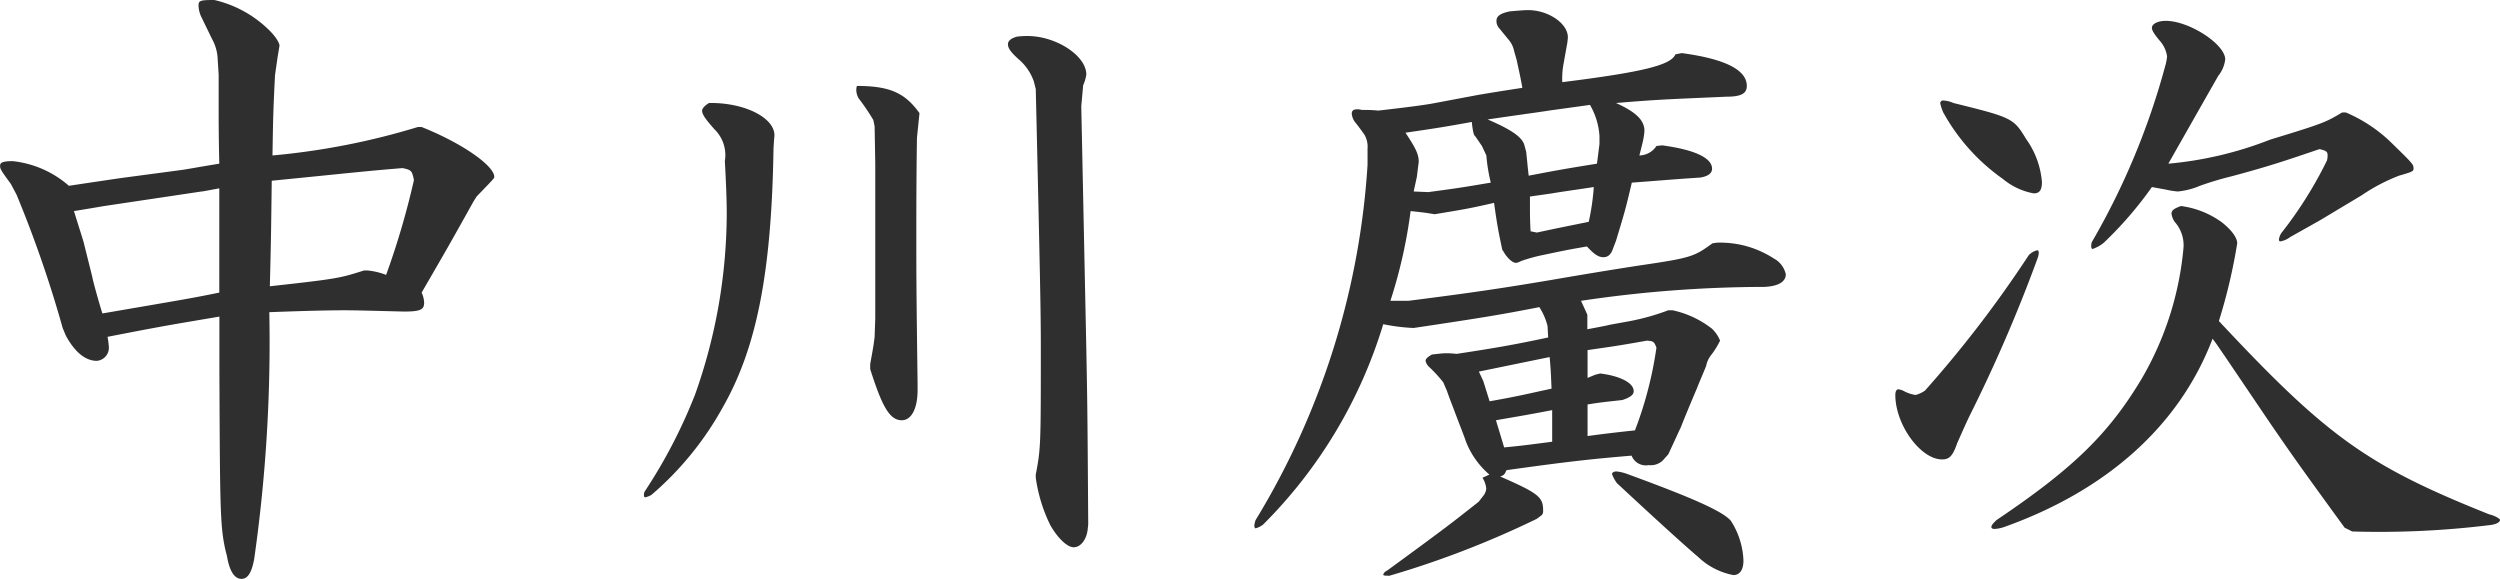 <svg xmlns="http://www.w3.org/2000/svg" width="118.68" height="27.48" viewBox="0 0 118.68 27.48">
  <path id="パス_2972" data-name="パス 2972" d="M-47.325-21.81v1.62c0,.72,0,1.23.03,2.61-.93.15-1.56.27-1.8.3l-2.7.36c-.24.03-1.44.21-2.64.39A4.818,4.818,0,0,0-57.1-17.7c-.45,0-.6.06-.6.21s0,.18.51.87l.27.51a55.744,55.744,0,0,1,2.19,6.33l.15.36c.42.78.93,1.2,1.47,1.2a.623.623,0,0,0,.57-.69,3.763,3.763,0,0,0-.06-.45c2.61-.51,3-.57,5.31-.96v2.49c.03,7.02.03,7.62.36,8.88.12.72.36,1.08.69,1.08.3,0,.48-.3.6-.93a72.835,72.835,0,0,0,.72-11.73c1.59-.06,2.76-.09,3.57-.09.6,0,1.59.03,2.82.06.78,0,.96-.09.96-.42a1.225,1.225,0,0,0-.12-.48c1.08-1.86,1.29-2.22,2.46-4.32l.15-.24c.84-.87.84-.87.84-.93,0-.54-1.56-1.62-3.45-2.37h-.18a34.077,34.077,0,0,1-6.9,1.35c.03-1.74.03-2.01.12-3.81l.12-.84.09-.54c.03-.12-.18-.45-.45-.72a5.451,5.451,0,0,0-2.64-1.47c-.69,0-.75.03-.75.27a1.346,1.346,0,0,0,.15.57l.48.99a2.172,2.172,0,0,1,.27.84Zm-.81,5.55c.06,0,.36-.06.84-.15v4.95c-1.32.27-1.53.3-5.55.99-.24-.78-.45-1.56-.48-1.74l-.36-1.44c-.06-.27-.09-.33-.51-1.68.75-.12,1.26-.21,1.44-.24Zm7.71,3.75c-1.14.36-1.2.39-4.47.75.06-2.34.06-2.67.09-5.01,3.93-.39,4.38-.45,6.21-.6.42.09.45.12.54.57a37.56,37.56,0,0,1-1.32,4.5,3.363,3.363,0,0,0-.87-.21Zm19.47-6.27c.18-.9-1.32-1.71-3.09-1.68-.21.12-.33.27-.33.36,0,.18.15.39.57.87a1.722,1.722,0,0,1,.51,1.53c.06,1.08.09,1.92.09,2.46a25.8,25.8,0,0,1-1.5,8.61,24.626,24.626,0,0,1-2.4,4.62.38.38,0,0,0-.03.18c0,.06.03.09.06.09a1.014,1.014,0,0,0,.3-.12,15.028,15.028,0,0,0,3.39-4.17c1.59-2.79,2.31-6.36,2.4-12.27Zm6.9-1.2c-.69-.96-1.41-1.29-2.97-1.29a.586.586,0,0,0-.03.21.806.806,0,0,0,.12.39,10.177,10.177,0,0,1,.69,1.02l.06.3.03,1.74v7.38l-.03.87c-.03.27-.06.48-.21,1.29v.24c.57,1.8.93,2.43,1.5,2.43.45,0,.75-.54.75-1.44v-.27c-.06-4.65-.06-5.04-.06-7.23,0-.87,0-2.52.03-4.47Zm7.77-1.32a2.027,2.027,0,0,0,.15-.51c0-.9-1.44-1.83-2.79-1.83a3.916,3.916,0,0,0-.51.03c-.3.09-.42.21-.42.36,0,.18.12.36.48.69a2.437,2.437,0,0,1,.75,1.08l.09.36c.21,9.06.24,10.65.24,12.18,0,4.74,0,4.86-.24,6.12v.15a7.419,7.419,0,0,0,.69,2.25c.36.63.81,1.05,1.11,1.05.33,0,.6-.36.66-.81l.03-.27c-.03-4.35-.03-5.28-.09-8.31l-.24-11.55Zm22.95-1.83a3.12,3.12,0,0,0,.06-.45c0-.66-.93-1.29-1.89-1.29-.18,0-.54.03-.87.06-.42.09-.63.21-.63.45a.507.507,0,0,0,.09.3l.54.66a1.213,1.213,0,0,1,.21.48l.12.42c.12.57.15.66.27,1.32-.99.15-1.71.27-2.07.33l-2.07.39c-.45.09-1.38.21-2.7.36a6.277,6.277,0,0,0-.78-.03.661.661,0,0,0-.24-.03c-.15,0-.24.06-.24.21a.8.8,0,0,0,.15.39c.15.18.3.39.45.6a1.117,1.117,0,0,1,.15.66v.78A36.8,36.8,0,0,1,1.9-.66a1.113,1.113,0,0,0-.06.27c0,.06.03.12.06.12a.986.986,0,0,0,.36-.18,22.714,22.714,0,0,0,5.7-9.51,9.1,9.1,0,0,0,1.44.18c3.21-.48,4.14-.63,5.97-.99a2.929,2.929,0,0,1,.39.9l.03.54c-1.68.36-2.58.51-4.35.78a3.848,3.848,0,0,0-.54-.03c-.12,0-.36.03-.63.06-.21.12-.3.21-.3.3a.548.548,0,0,0,.18.3,6.466,6.466,0,0,1,.66.72l.18.42c.12.36.27.72.39,1.05.24.63.42,1.08.51,1.35a3.947,3.947,0,0,0,1.11,1.56l-.33.15a1.153,1.153,0,0,1,.18.51.623.623,0,0,1-.15.36l-.21.27c-1.26.99-1.35,1.08-4.35,3.27a.321.321,0,0,0-.18.18c0,.06.09.06.3.06a44.653,44.653,0,0,0,6.99-2.7l.24-.18a.287.287,0,0,0,.06-.21c0-.63-.18-.81-2.04-1.62.18-.06.21-.09.3-.3,3.21-.45,4.2-.54,5.94-.69a.724.724,0,0,0,.81.45.833.833,0,0,0,.66-.21l.27-.3c.27-.57.51-1.11.6-1.29.09-.24.36-.9.78-1.89.09-.24.24-.57.42-1.02a1.2,1.2,0,0,1,.21-.48,3.838,3.838,0,0,0,.45-.72,1.587,1.587,0,0,0-.39-.57,4.618,4.618,0,0,0-1.86-.87h-.21a10.955,10.955,0,0,1-1.8.51l-.99.18c-.09.03-.57.12-1.05.21v-.69l-.3-.66a59.023,59.023,0,0,1,8.7-.66c.66-.03,1.02-.24,1.02-.6a1.115,1.115,0,0,0-.57-.75,4.675,4.675,0,0,0-2.7-.75l-.21.03c-.87.63-.99.69-3.45,1.05-.39.06-1.95.3-4.2.69-2.49.42-3.96.63-6.78.99H8.3a23.5,23.5,0,0,0,.96-4.26c.54.06.6.06,1.14.15,1.44-.24,1.65-.27,2.82-.54.15,1.05.18,1.23.39,2.22l.15.24c.18.24.36.39.51.39a.812.812,0,0,0,.24-.09,7.9,7.9,0,0,1,1.11-.3c.99-.21,1.14-.24,2.01-.39.33.36.54.51.78.51.21,0,.36-.12.45-.39l.15-.39c.39-1.29.45-1.47.75-2.76,1.62-.12,1.86-.15,3.24-.24.39-.06.57-.21.57-.42,0-.51-.81-.9-2.37-1.11l-.27.03a.99.99,0,0,1-.81.45l.15-.6a3.354,3.354,0,0,0,.09-.57c0-.51-.42-.9-1.35-1.32,2.16-.18,2.58-.18,5.25-.3.69,0,.96-.15.96-.51,0-.78-1.08-1.29-3.09-1.56l-.3.06c-.21.51-1.53.84-5.37,1.32a3.7,3.7,0,0,1,.06-.87Zm1.11,2.76a3.389,3.389,0,0,1,.45,1.47v.39c-.06.45-.06.51-.12.93-1.68.27-1.98.33-3.24.57-.06-.51-.06-.6-.12-1.14l-.09-.33c-.12-.39-.69-.75-1.74-1.2,2.28-.33,2.55-.36,2.91-.42Zm-5.13,1.95.21.45a8.275,8.275,0,0,0,.21,1.29c-1.08.18-1.38.24-2.97.45l-.69-.03.15-.69.09-.72c0-.36-.15-.66-.63-1.38,1.65-.24,1.98-.3,3.15-.51.03.33.09.66.15.66Zm2.31,4.05c-.03-.54-.03-.81-.03-1.11v-.54l1.05-.15c.33-.06.99-.15,1.98-.3a10.947,10.947,0,0,1-.24,1.65c-1.17.24-1.35.27-2.46.51ZM12.5-7.71l3.36-.69c.06.69.06.81.09,1.5-1.38.3-1.59.36-2.94.6l-.15-.48-.15-.48Zm.81,2.31c1.02-.18,1.26-.21,2.67-.48v1.5c-1.17.15-1.35.18-2.28.27l-.18-.6Zm4.35.03v-.78c.75-.12.87-.12,1.65-.21.36-.12.54-.24.54-.42,0-.39-.63-.72-1.59-.84l-.24.06-.36.15V-8.73c1.02-.15,1.32-.18,2.82-.45.3.03.33.03.45.33a18.047,18.047,0,0,1-1.02,3.93c-1.11.12-1.59.18-2.25.27Zm1.41,2.97C21.1-.51,22.4.66,22.9,1.08a3.326,3.326,0,0,0,1.68.87c.3,0,.48-.24.48-.69a3.713,3.713,0,0,0-.6-1.89c-.39-.45-1.8-1.08-4.92-2.22a2.035,2.035,0,0,0-.51-.12c-.12,0-.21.06-.21.12A1.665,1.665,0,0,0,19.065-2.4Zm15.51-17.55a9.4,9.4,0,0,0,2.79,3.09,3.177,3.177,0,0,0,1.47.69c.27,0,.39-.15.39-.54a4.075,4.075,0,0,0-.75-2.04c-.6-.99-.66-1.02-3.45-1.71a1.412,1.412,0,0,0-.48-.12.137.137,0,0,0-.15.12A2.094,2.094,0,0,0,34.575-19.95Zm4.02,6.72a55.1,55.1,0,0,1-4.92,6.42,1.347,1.347,0,0,1-.45.21,1.722,1.722,0,0,1-.6-.21,1.223,1.223,0,0,0-.21-.06c-.09,0-.15.09-.15.27,0,1.41,1.2,3.06,2.22,3.06.36,0,.51-.18.72-.78.03-.06.3-.69.57-1.26a71.522,71.522,0,0,0,3.24-7.5.876.876,0,0,0,.06-.27c0-.06-.03-.12-.06-.12A.767.767,0,0,0,38.6-13.23Zm8.01-6.78.99-1.74a1.509,1.509,0,0,0,.33-.78c0-.72-1.71-1.83-2.82-1.83-.39,0-.66.15-.66.33,0,.12.09.27.36.6a1.42,1.42,0,0,1,.36.75,2.215,2.215,0,0,1-.06.36,34.6,34.6,0,0,1-3.51,8.46.586.586,0,0,0-.03.21c0,.06.03.12.06.12a1.674,1.674,0,0,0,.54-.3,17.875,17.875,0,0,0,2.28-2.64l.66.12a3.86,3.86,0,0,0,.57.09,3.516,3.516,0,0,0,1.05-.27,15.453,15.453,0,0,1,1.5-.45c1.8-.48,2.67-.78,4.17-1.29.3.06.39.12.39.27a.925.925,0,0,1-.03.27,19.186,19.186,0,0,1-2.1,3.36.726.726,0,0,0-.18.39c0,.06.03.09.06.09a1.059,1.059,0,0,0,.48-.21q1.125-.63,1.44-.81l1.95-1.17a8.679,8.679,0,0,1,1.77-.93c.63-.18.69-.21.69-.33,0-.21,0-.21-1.14-1.32a7.043,7.043,0,0,0-2.07-1.35h-.18c-.81.48-.87.51-3.42,1.29a17.422,17.422,0,0,1-4.83,1.14Zm3.42,14.7c.93,1.35,1.23,1.8,3.57,5.01l.36.18a42.917,42.917,0,0,0,6.51-.3c.3-.03.48-.12.51-.24,0-.06-.24-.21-.51-.27-5.79-2.31-7.71-3.69-12.84-9.18a26.214,26.214,0,0,0,.87-3.69c0-.27-.27-.63-.72-.99a4.246,4.246,0,0,0-1.95-.78c-.33.12-.45.21-.45.36a.921.921,0,0,0,.15.39,1.659,1.659,0,0,1,.42,1.23,14.97,14.97,0,0,1-1.98,6.21c-1.56,2.61-3.24,4.26-6.9,6.72-.15.15-.24.24-.24.33,0,.06.06.09.15.09a1.667,1.667,0,0,0,.45-.09c4.89-1.74,8.34-4.83,9.9-8.94.21.27.36.51.57.81Z" transform="translate(57.705 25.35)" fill="#2f2f2f"/>
</svg>
